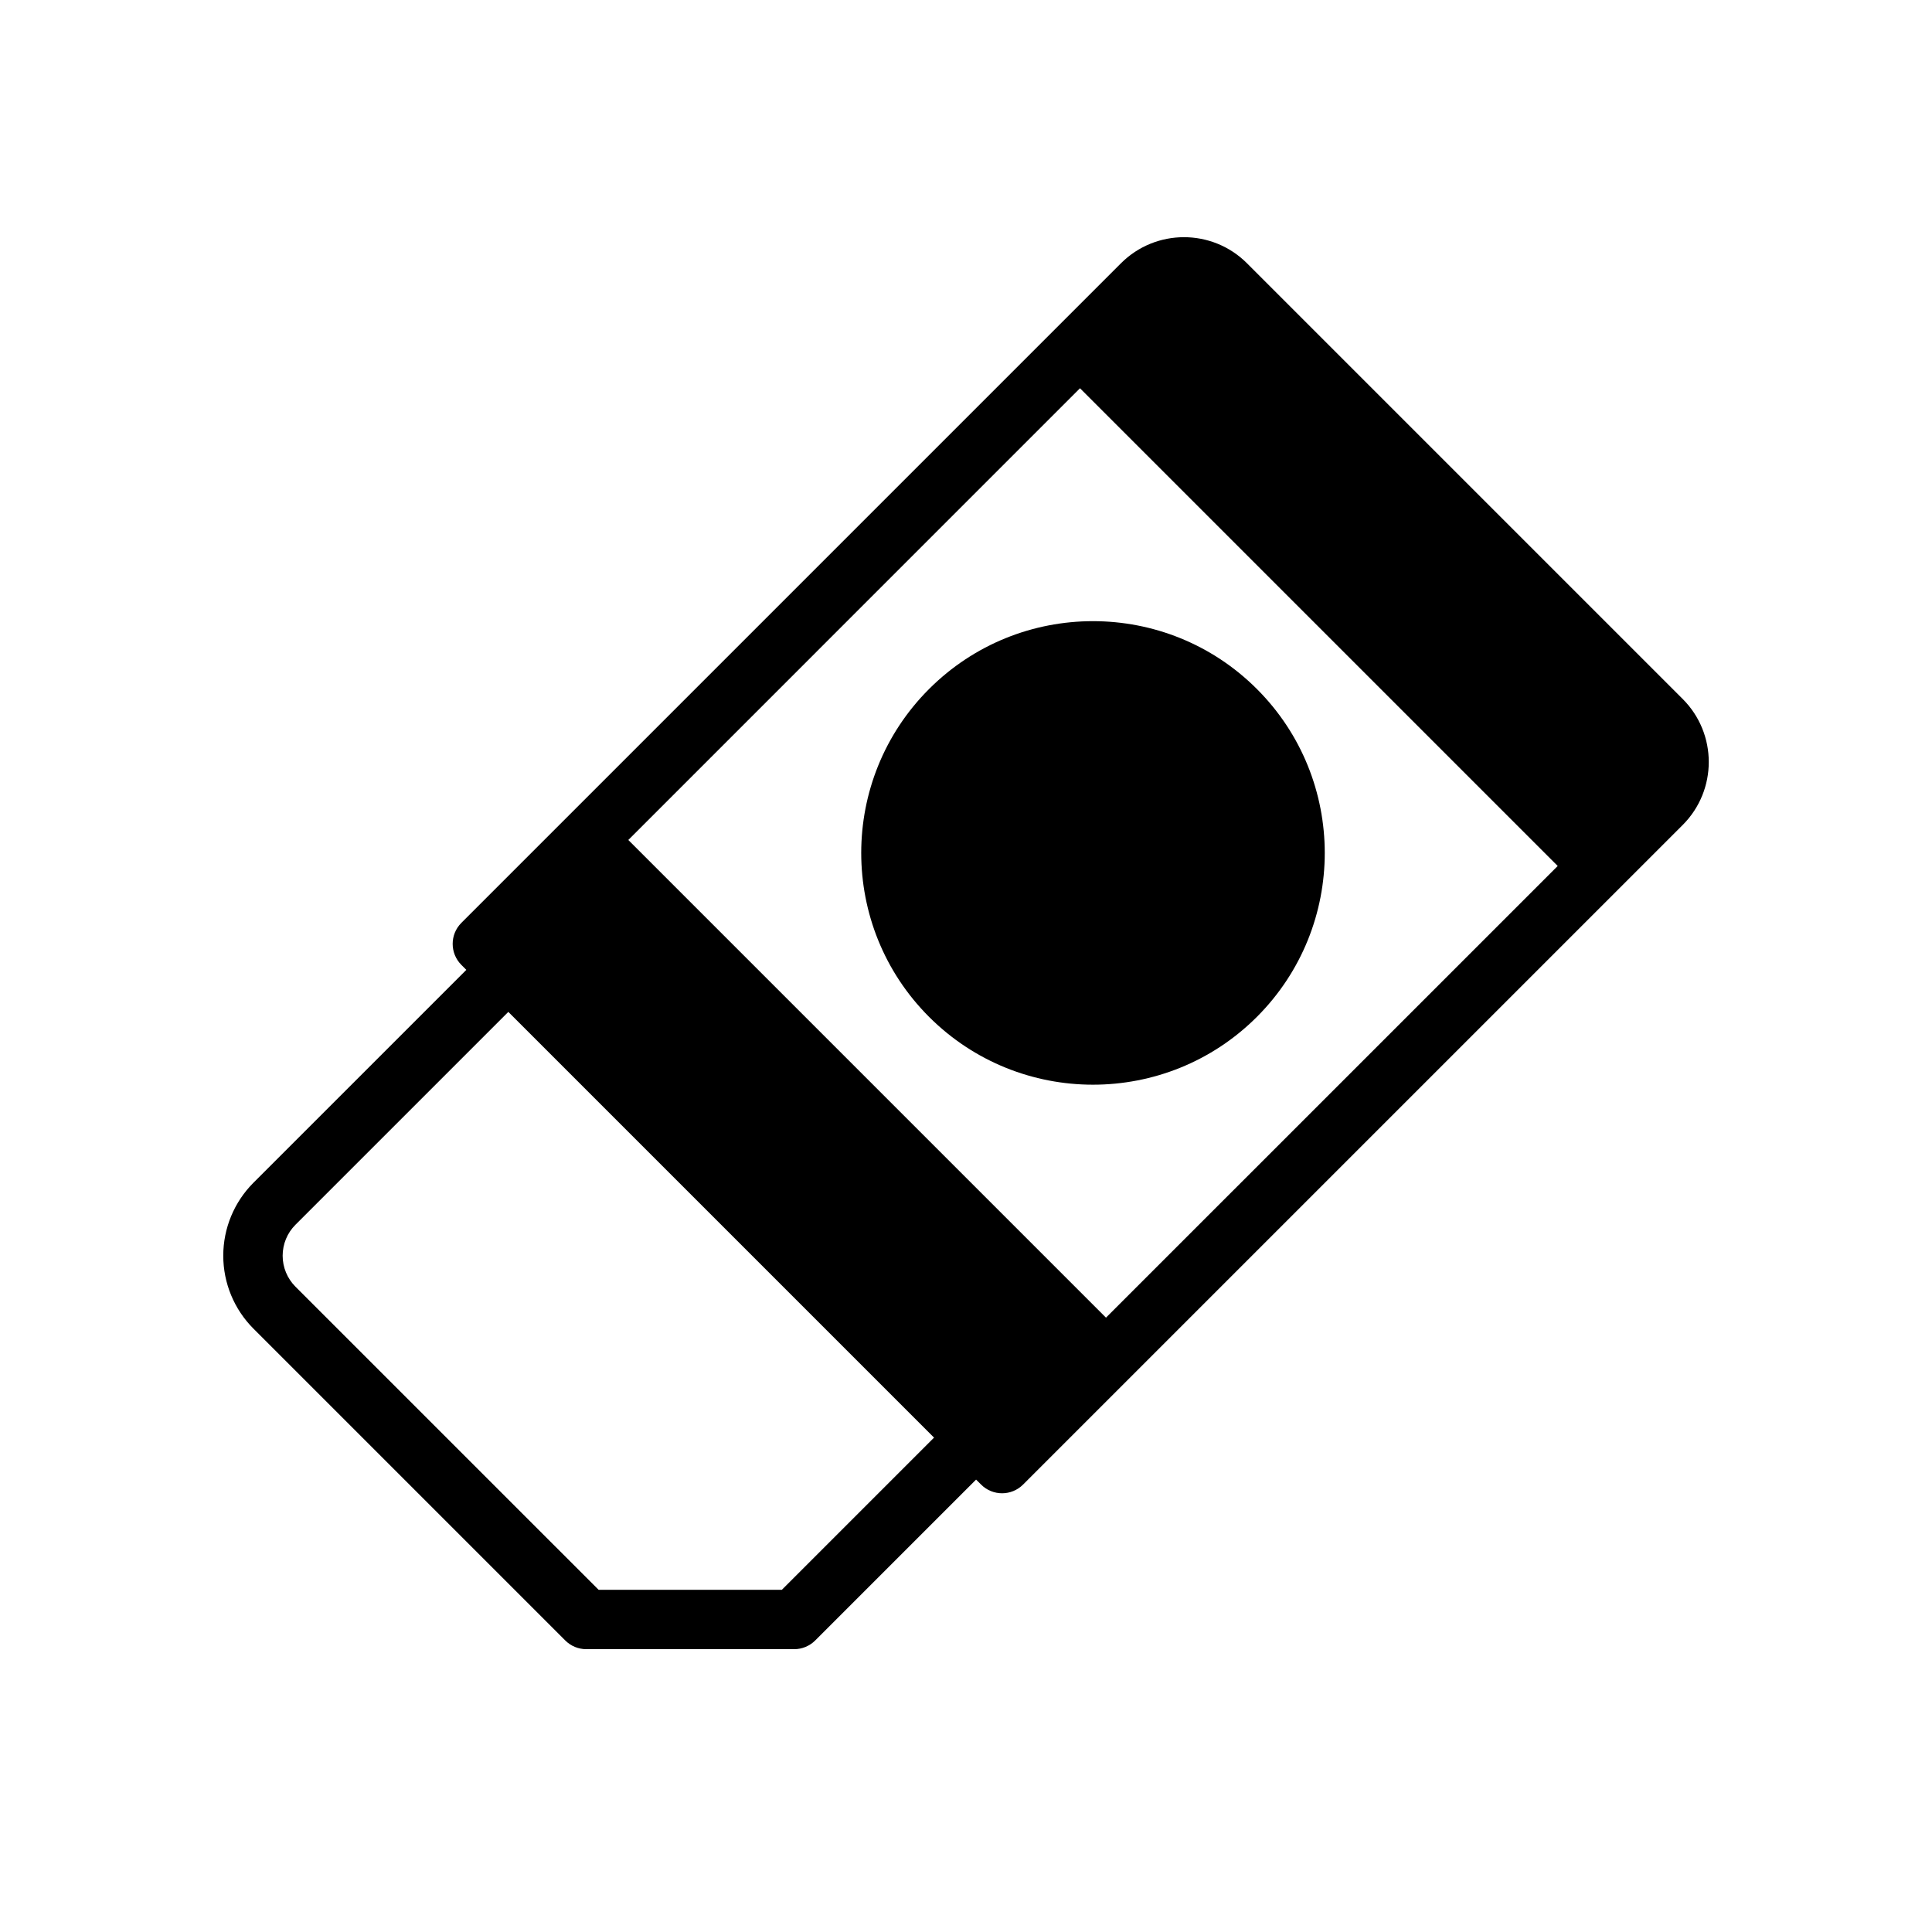 <?xml version="1.0" encoding="UTF-8"?>
<!-- Uploaded to: ICON Repo, www.svgrepo.com, Generator: ICON Repo Mixer Tools -->
<svg fill="#000000" width="800px" height="800px" version="1.1" viewBox="144 144 512 512" xmlns="http://www.w3.org/2000/svg">
 <g fill-rule="evenodd">
  <path d="m390.21 413.48c23.977 23.969 62.906 23.969 86.883 0 23.977-23.977 23.977-62.914 0-86.883-23.977-23.977-62.906-23.977-86.883 0-23.969 23.969-23.969 62.906 0 86.883z"/>
  <path d="m267.58 401.03-56.41 56.402c-5.125 5.133-8.004 12.09-8.004 19.34 0 7.258 2.883 14.211 8.004 19.34l82.633 82.633c1.48 1.48 3.481 2.305 5.574 2.305h55.09c2.086 0 4.086-0.828 5.566-2.305l42.637-42.637 1.324 1.316c3.07 3.078 8.062 3.078 11.133 0 0 0 134.7-134.69 174.8-174.79 9.219-9.227 9.219-24.176 0-33.402l-115.46-115.46c-9.227-9.219-24.176-9.219-33.402 0l-174.8 174.8c-3.07 3.07-3.07 8.055 0 11.133l1.324 1.324zm11.133 11.133 112.82 112.82-40.328 40.328h-48.57l-80.336-80.324c-2.172-2.18-3.394-5.133-3.394-8.211s1.219-6.031 3.394-8.203l56.41-56.41zm31.797-45.562 126.59 126.59 119.71-119.7-126.6-126.6z"/>
 </g>
</svg>